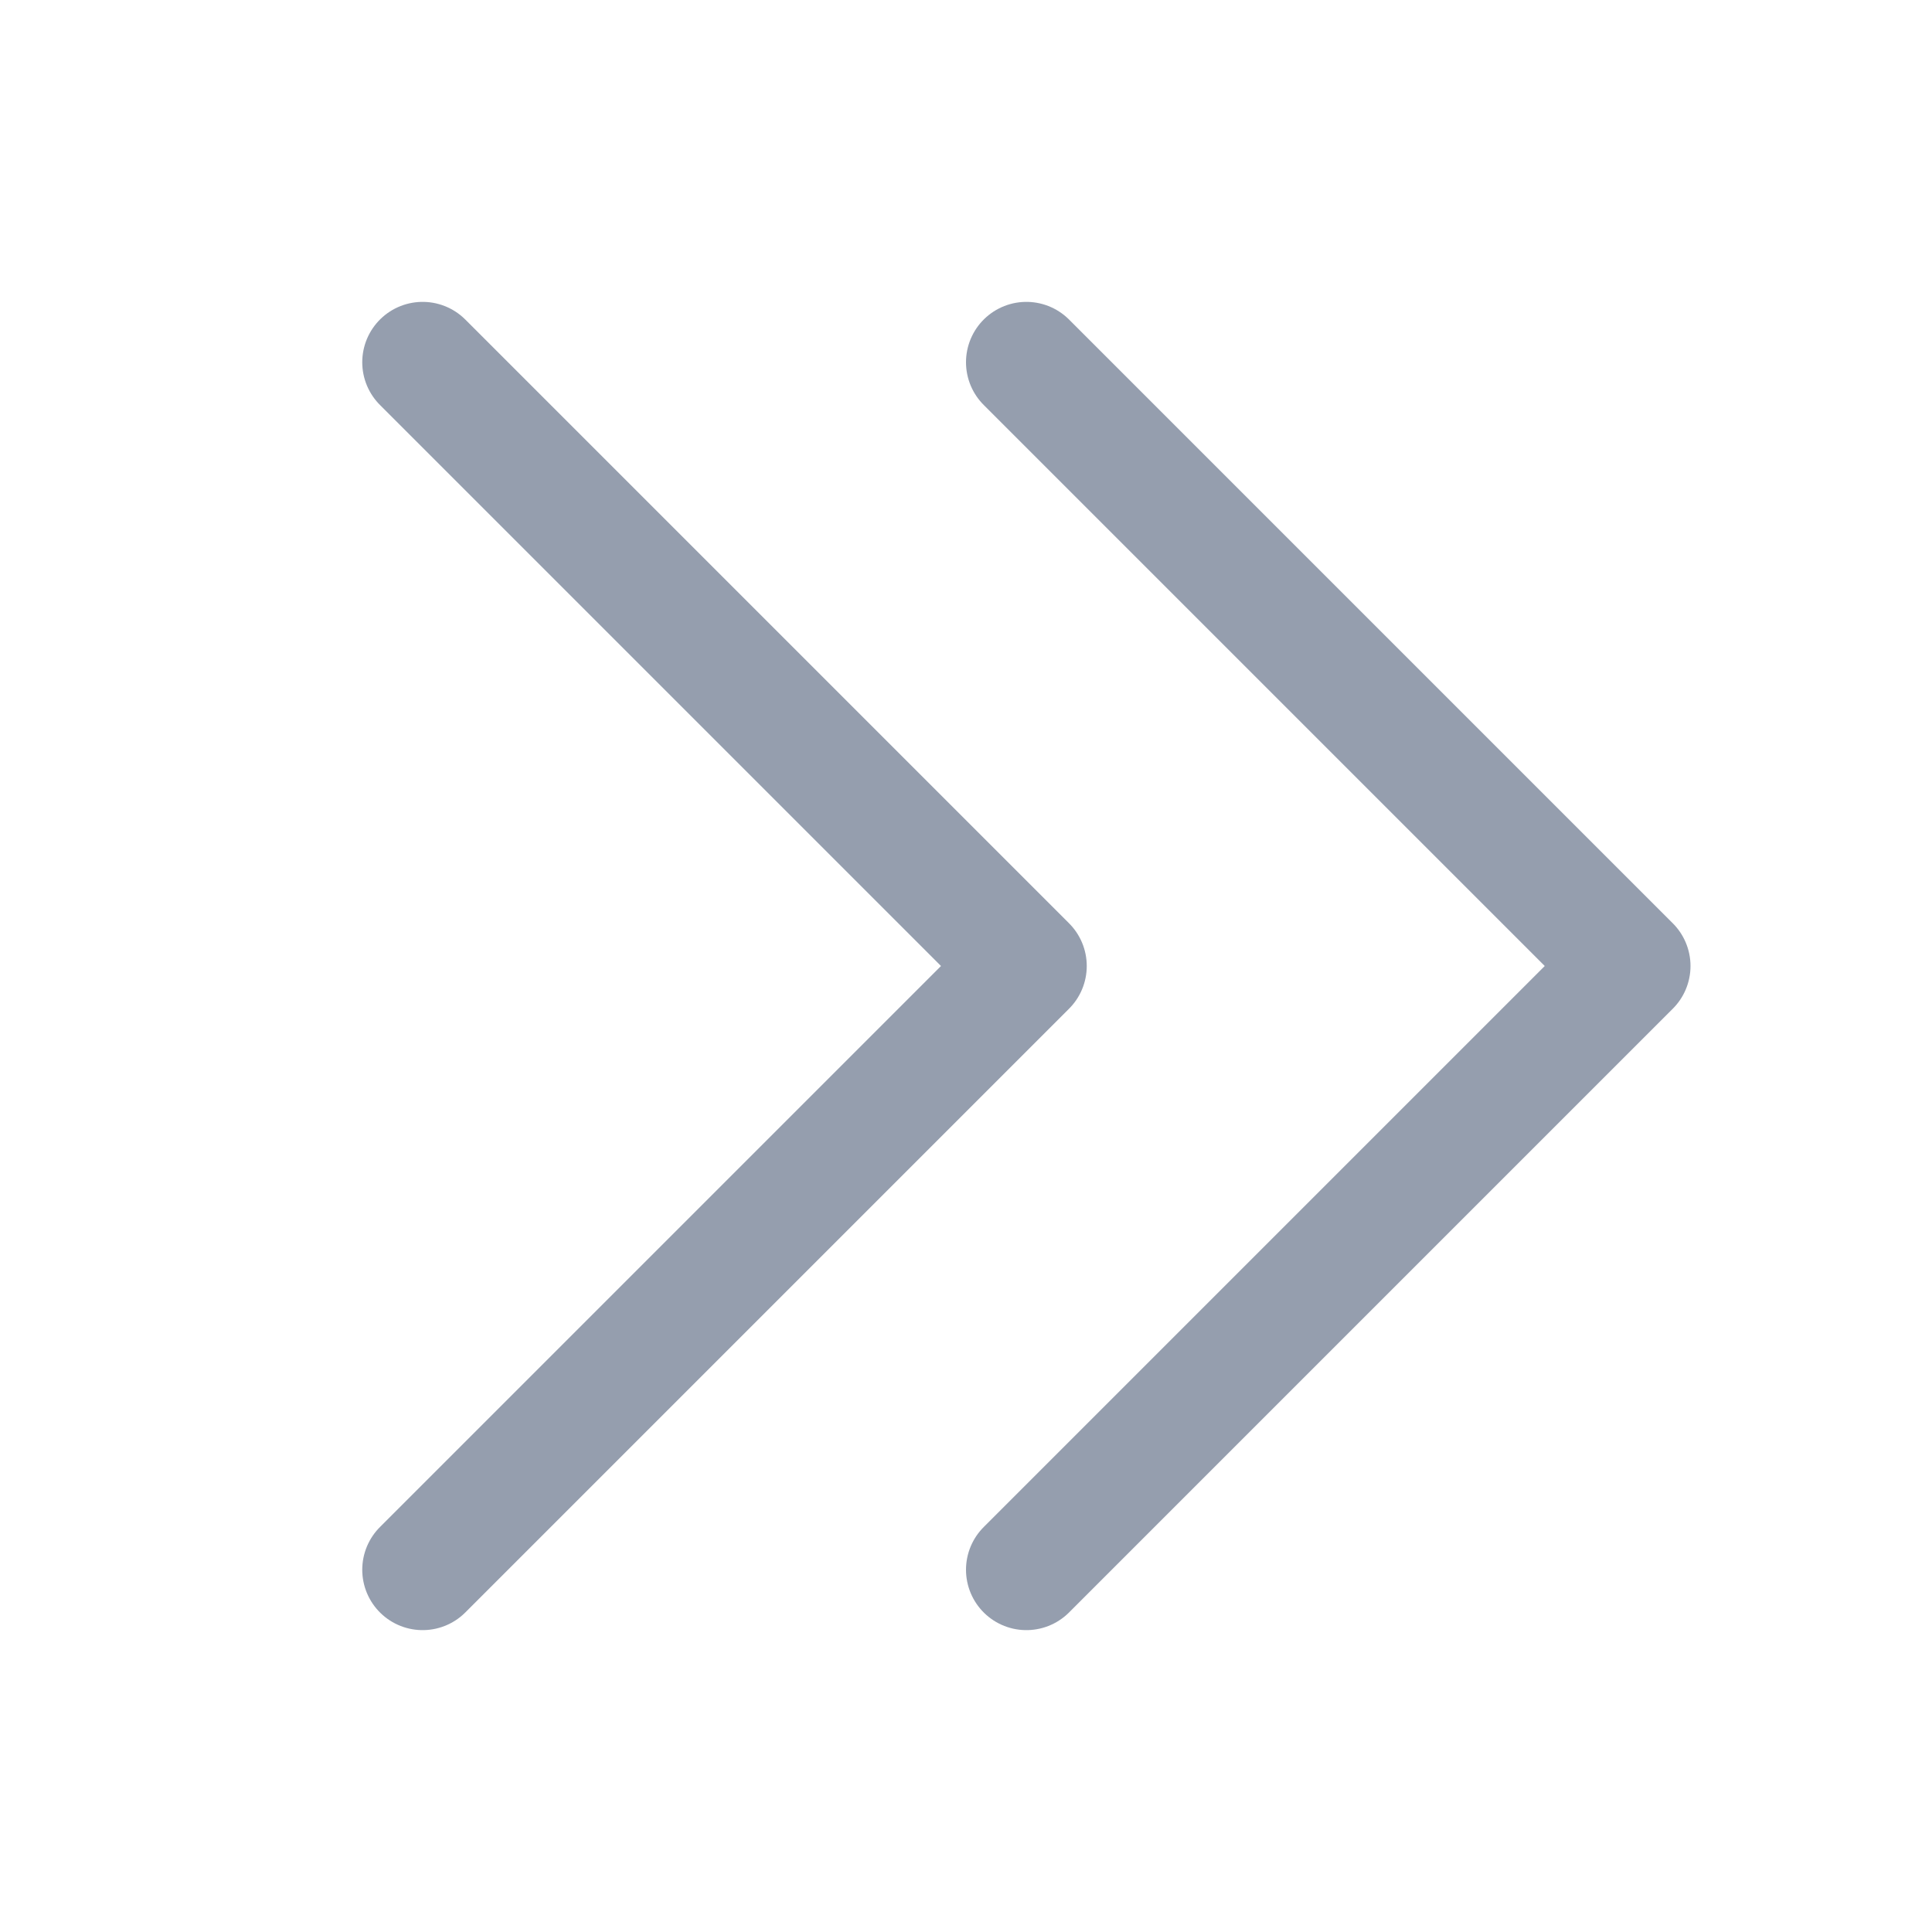 <svg width="16" height="16" viewBox="0 0 16 16" fill="none" xmlns="http://www.w3.org/2000/svg">
<g id="Phosphor Icons / CaretDoubleRight">
<path id="Vector" d="M3.5 3L8.5 8L3.5 13" stroke="#959EAE" stroke-linecap="round" stroke-linejoin="round"/>
<path id="Vector_2" d="M8.5 3L13.5 8L8.5 13" stroke="#959EAE" stroke-linecap="round" stroke-linejoin="round"/>
</g>
</svg>
